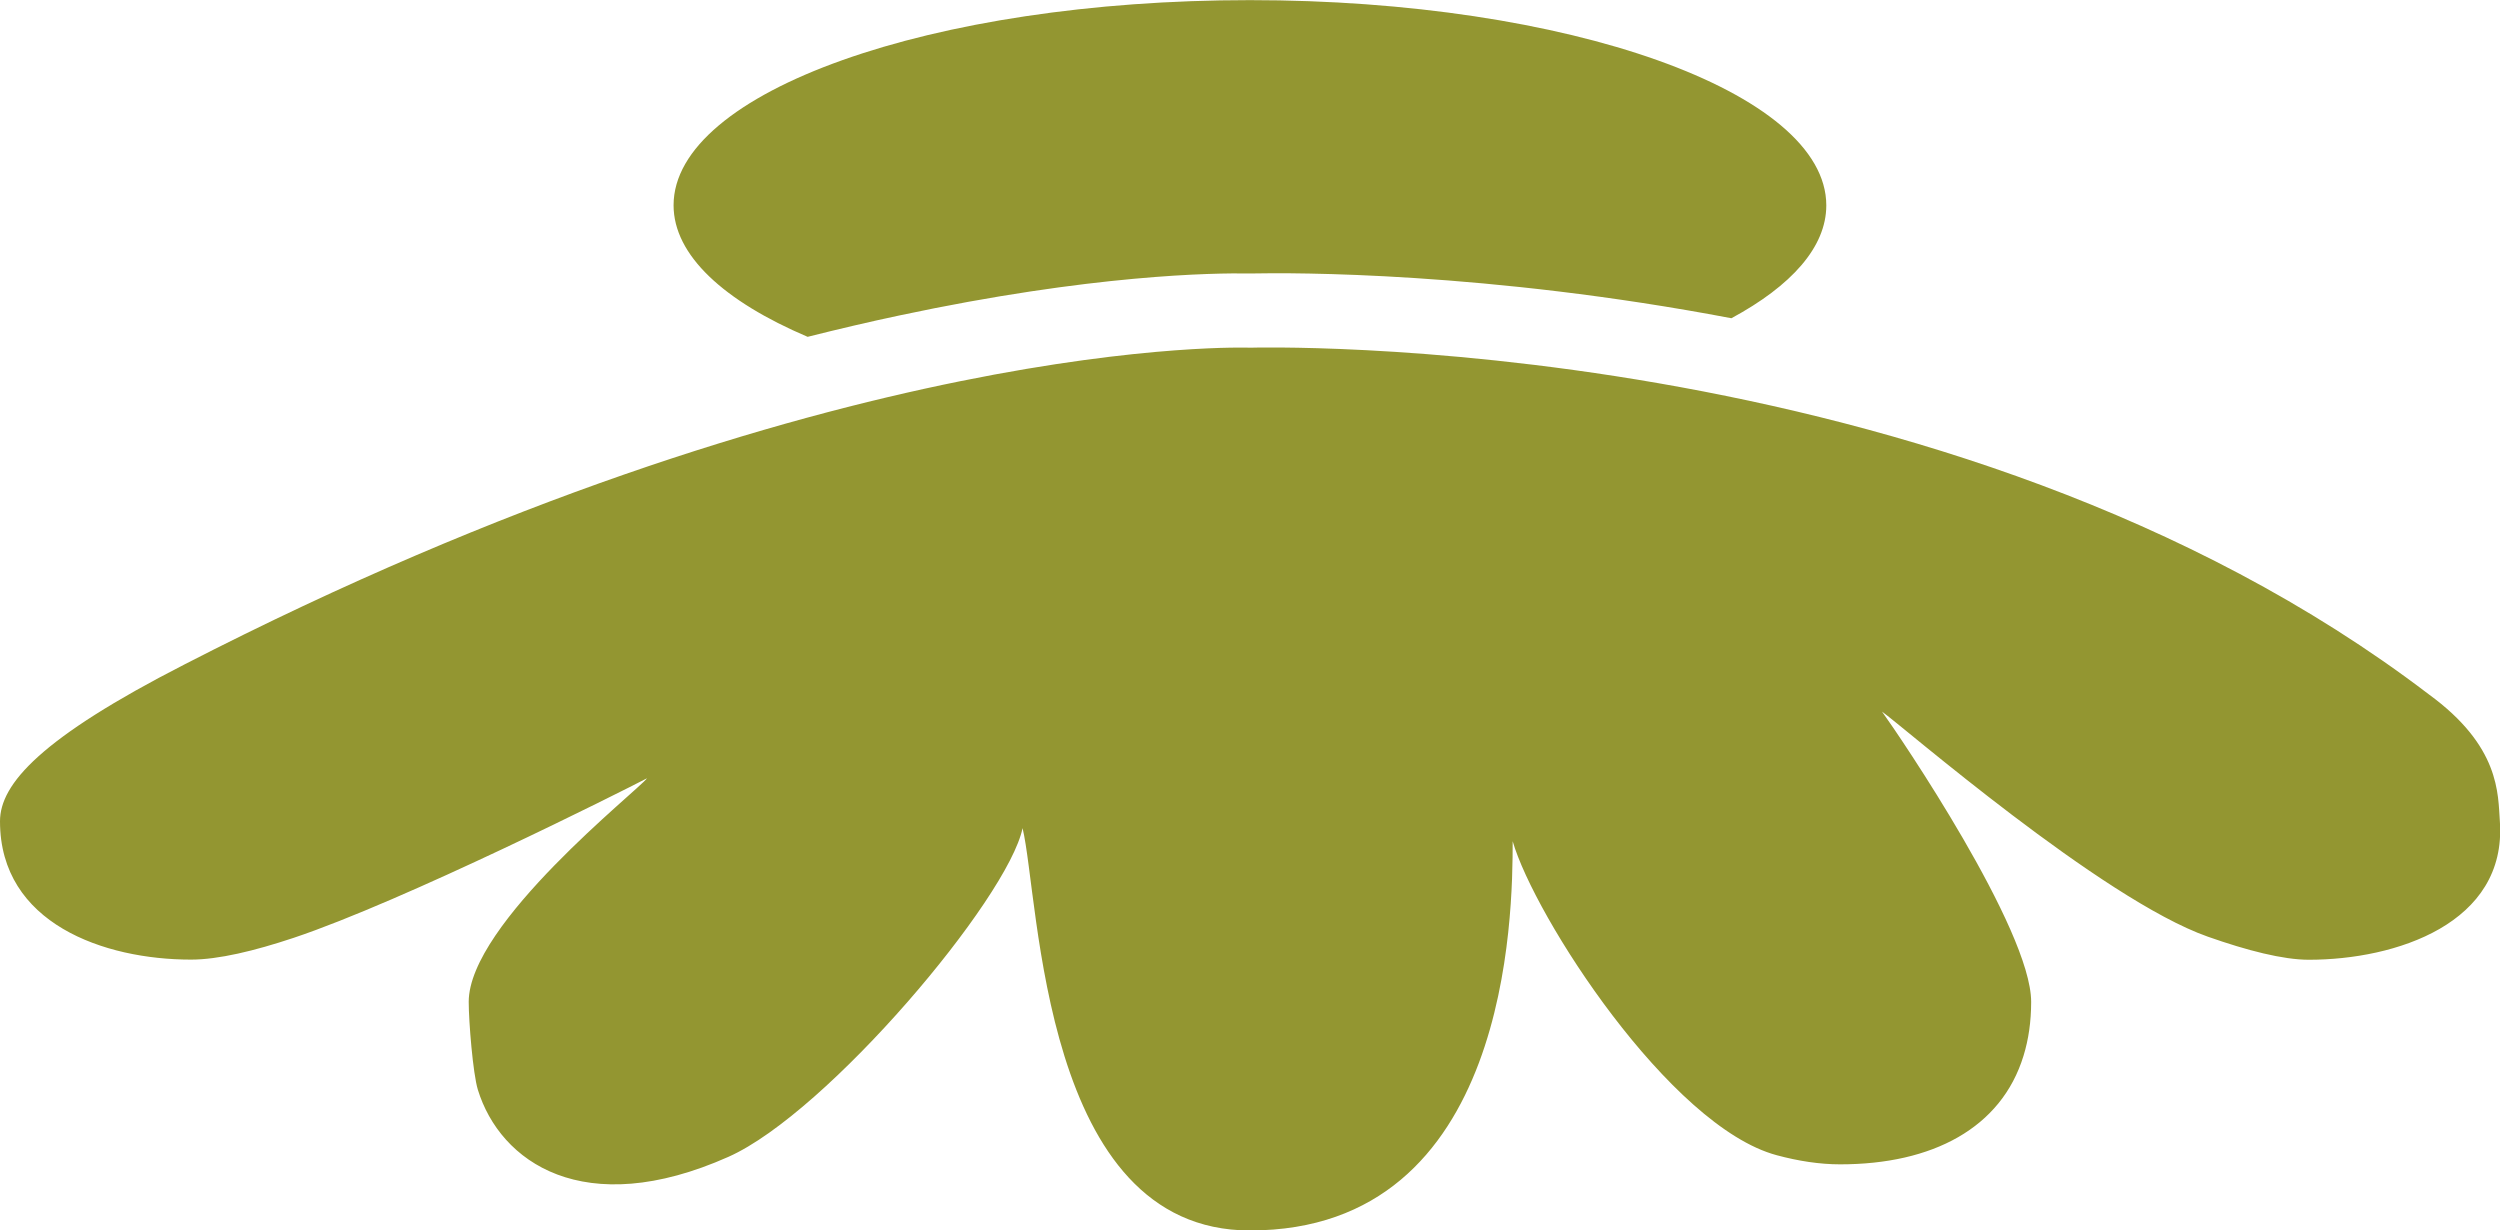 <?xml version="1.0" encoding="UTF-8"?><svg id="Layer_2" xmlns="http://www.w3.org/2000/svg" viewBox="0 0 189.4 93.22"><defs><style>.cls-1{fill:#939631;}</style></defs><g id="Layer_1-2"><g><path class="cls-1" d="M61.18,25.52c2.35-.59,4.68-1.14,7-1.63,14.55-3.1,23.79-3.22,26.52-3.17,3.3-.07,17.96-.13,36.47,3.39,4.54-2.45,7.19-5.39,7.19-8.55,0-8.59-19.55-15.55-43.67-15.55S51.03,6.96,51.03,15.55c0,3.79,3.82,7.27,10.16,9.97Z"/><path class="cls-1" d="M22.25,71.05c8.37-2.8,24.83-11.08,26.77-12.09-.66,.91-13.51,11.01-13.51,16.94,0,1.5,.32,5.43,.69,6.65,1.68,5.48,8.03,9.97,18.99,5.09,7.5-3.34,21.18-19.57,22.28-24.9,1.31,5.47,1.43,30.48,17.22,30.48h0c19.72,0,19.91-24.02,19.91-29.49,1.64,5.69,11.9,21.62,20.01,23.79,1.63,.44,3.25,.69,4.8,.69,6.98,0,12.21-2.74,13.89-8.22,.38-1.23,.58-2.59,.58-4.09,0-5.47-9.98-20.17-11.3-21.99,1.44,1,16.65,14.22,24.68,17.05,2.98,1.05,5.7,1.75,7.66,1.75,6.57,0,15.01-2.74,14.47-10.48-.15-2.1,.03-5.69-5.4-9.64-36.48-27.81-89.27-26.25-89.27-26.25,0,0-31.67-1.23-80.75,24C3.09,55.91,0,59.39,0,62.22c0,7.75,7.89,10.48,14.47,10.48,2.07,0,4.81-.66,7.78-1.65Z"/></g></g></svg>